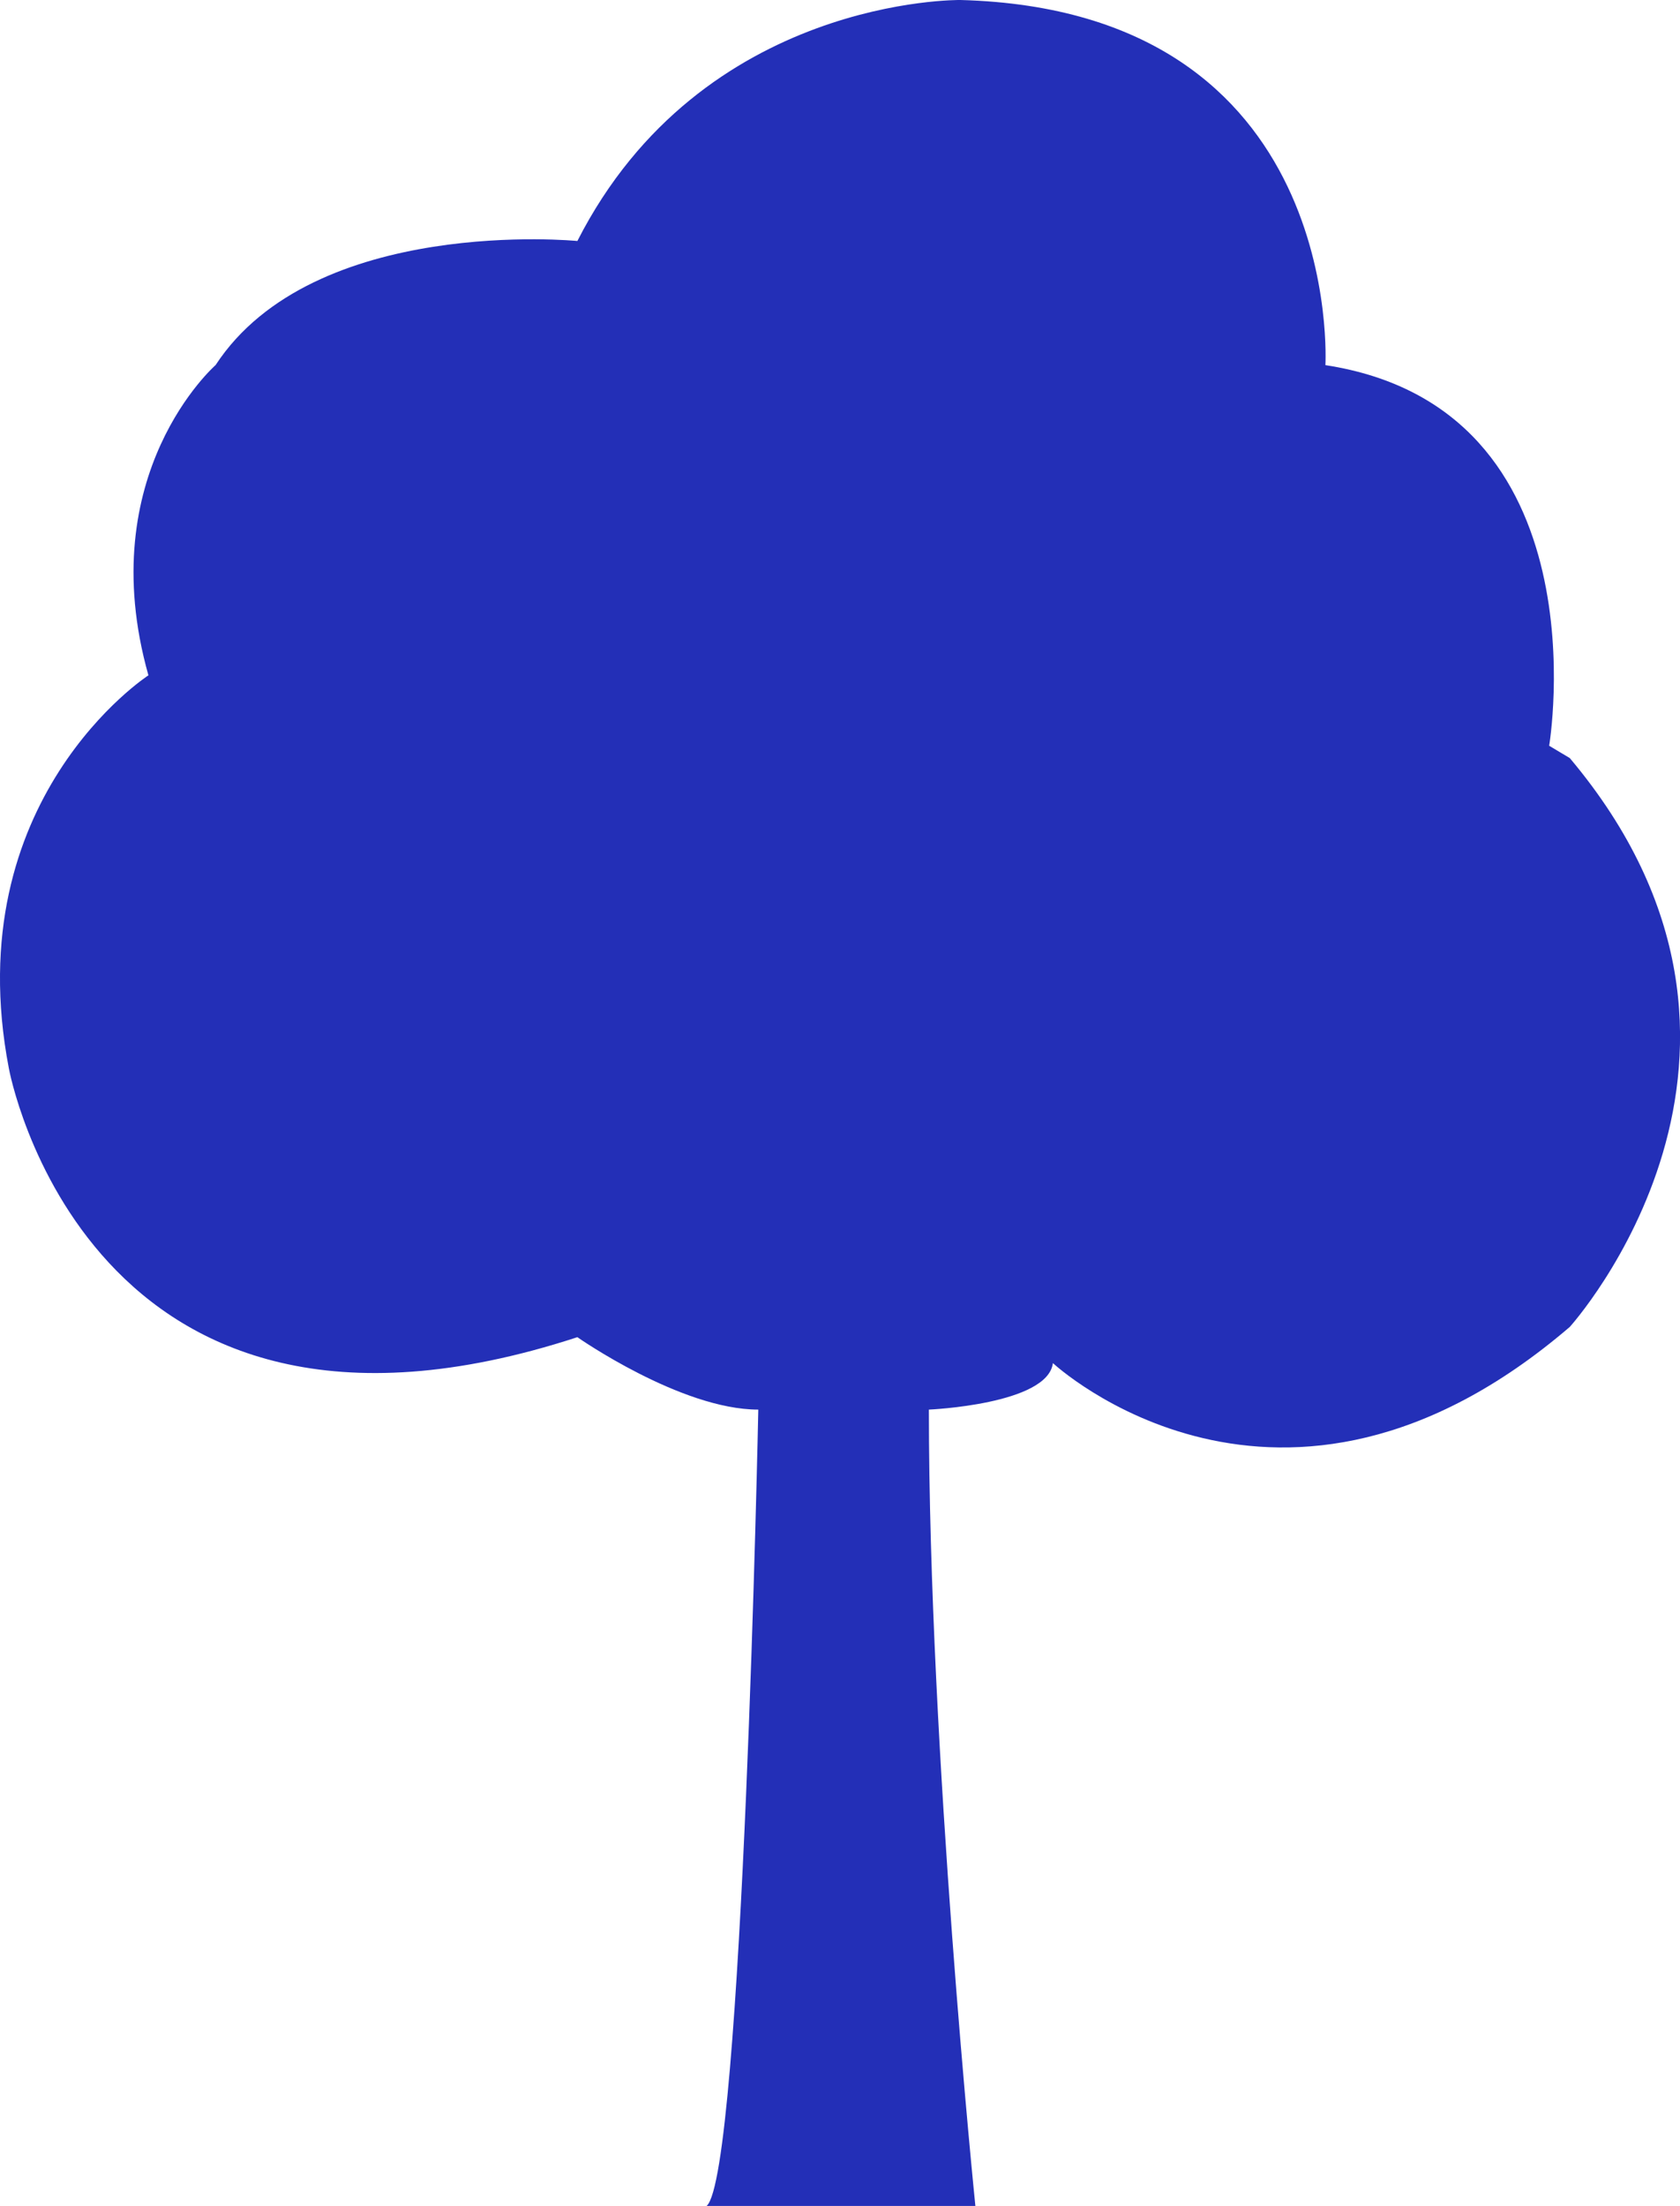 <?xml version="1.0" encoding="UTF-8"?>
<svg id="Calque_2" data-name="Calque 2" xmlns="http://www.w3.org/2000/svg" viewBox="0 0 271.33 356.09">
  <defs>
    <style>
      .cls-1 {
        fill: #232fb7;
      }
    </style>
  </defs>
  <g id="Tree">
    <path class="cls-1" d="m253.53,214.19c-46.75,40.07-83.48,5.84-83.48,5.84-.83,6.68-20.03,7.51-20.03,7.51,0,55.09,7.51,128.55,7.51,128.55h-43.41c5.84-5.01,8.35-128.55,8.35-128.55-12.52,0-29.22-11.69-29.22-11.69C13.95,241.73,1.43,172.45,1.43,172.45c-8.35-43.41,22.54-63.44,22.54-63.44-9.18-32.56,10.85-50.08,10.85-50.08,15.86-24.21,58.43-20.03,58.43-20.03C113.4-.62,155.12,0,155.12,0c62.27,1.67,58.94,58.94,58.94,58.94,45.31,6.95,36.14,61.44,36.14,61.44l3.33,1.99c40.07,47.58,0,91.82,0,91.82Z"/>
  </g>
</svg>